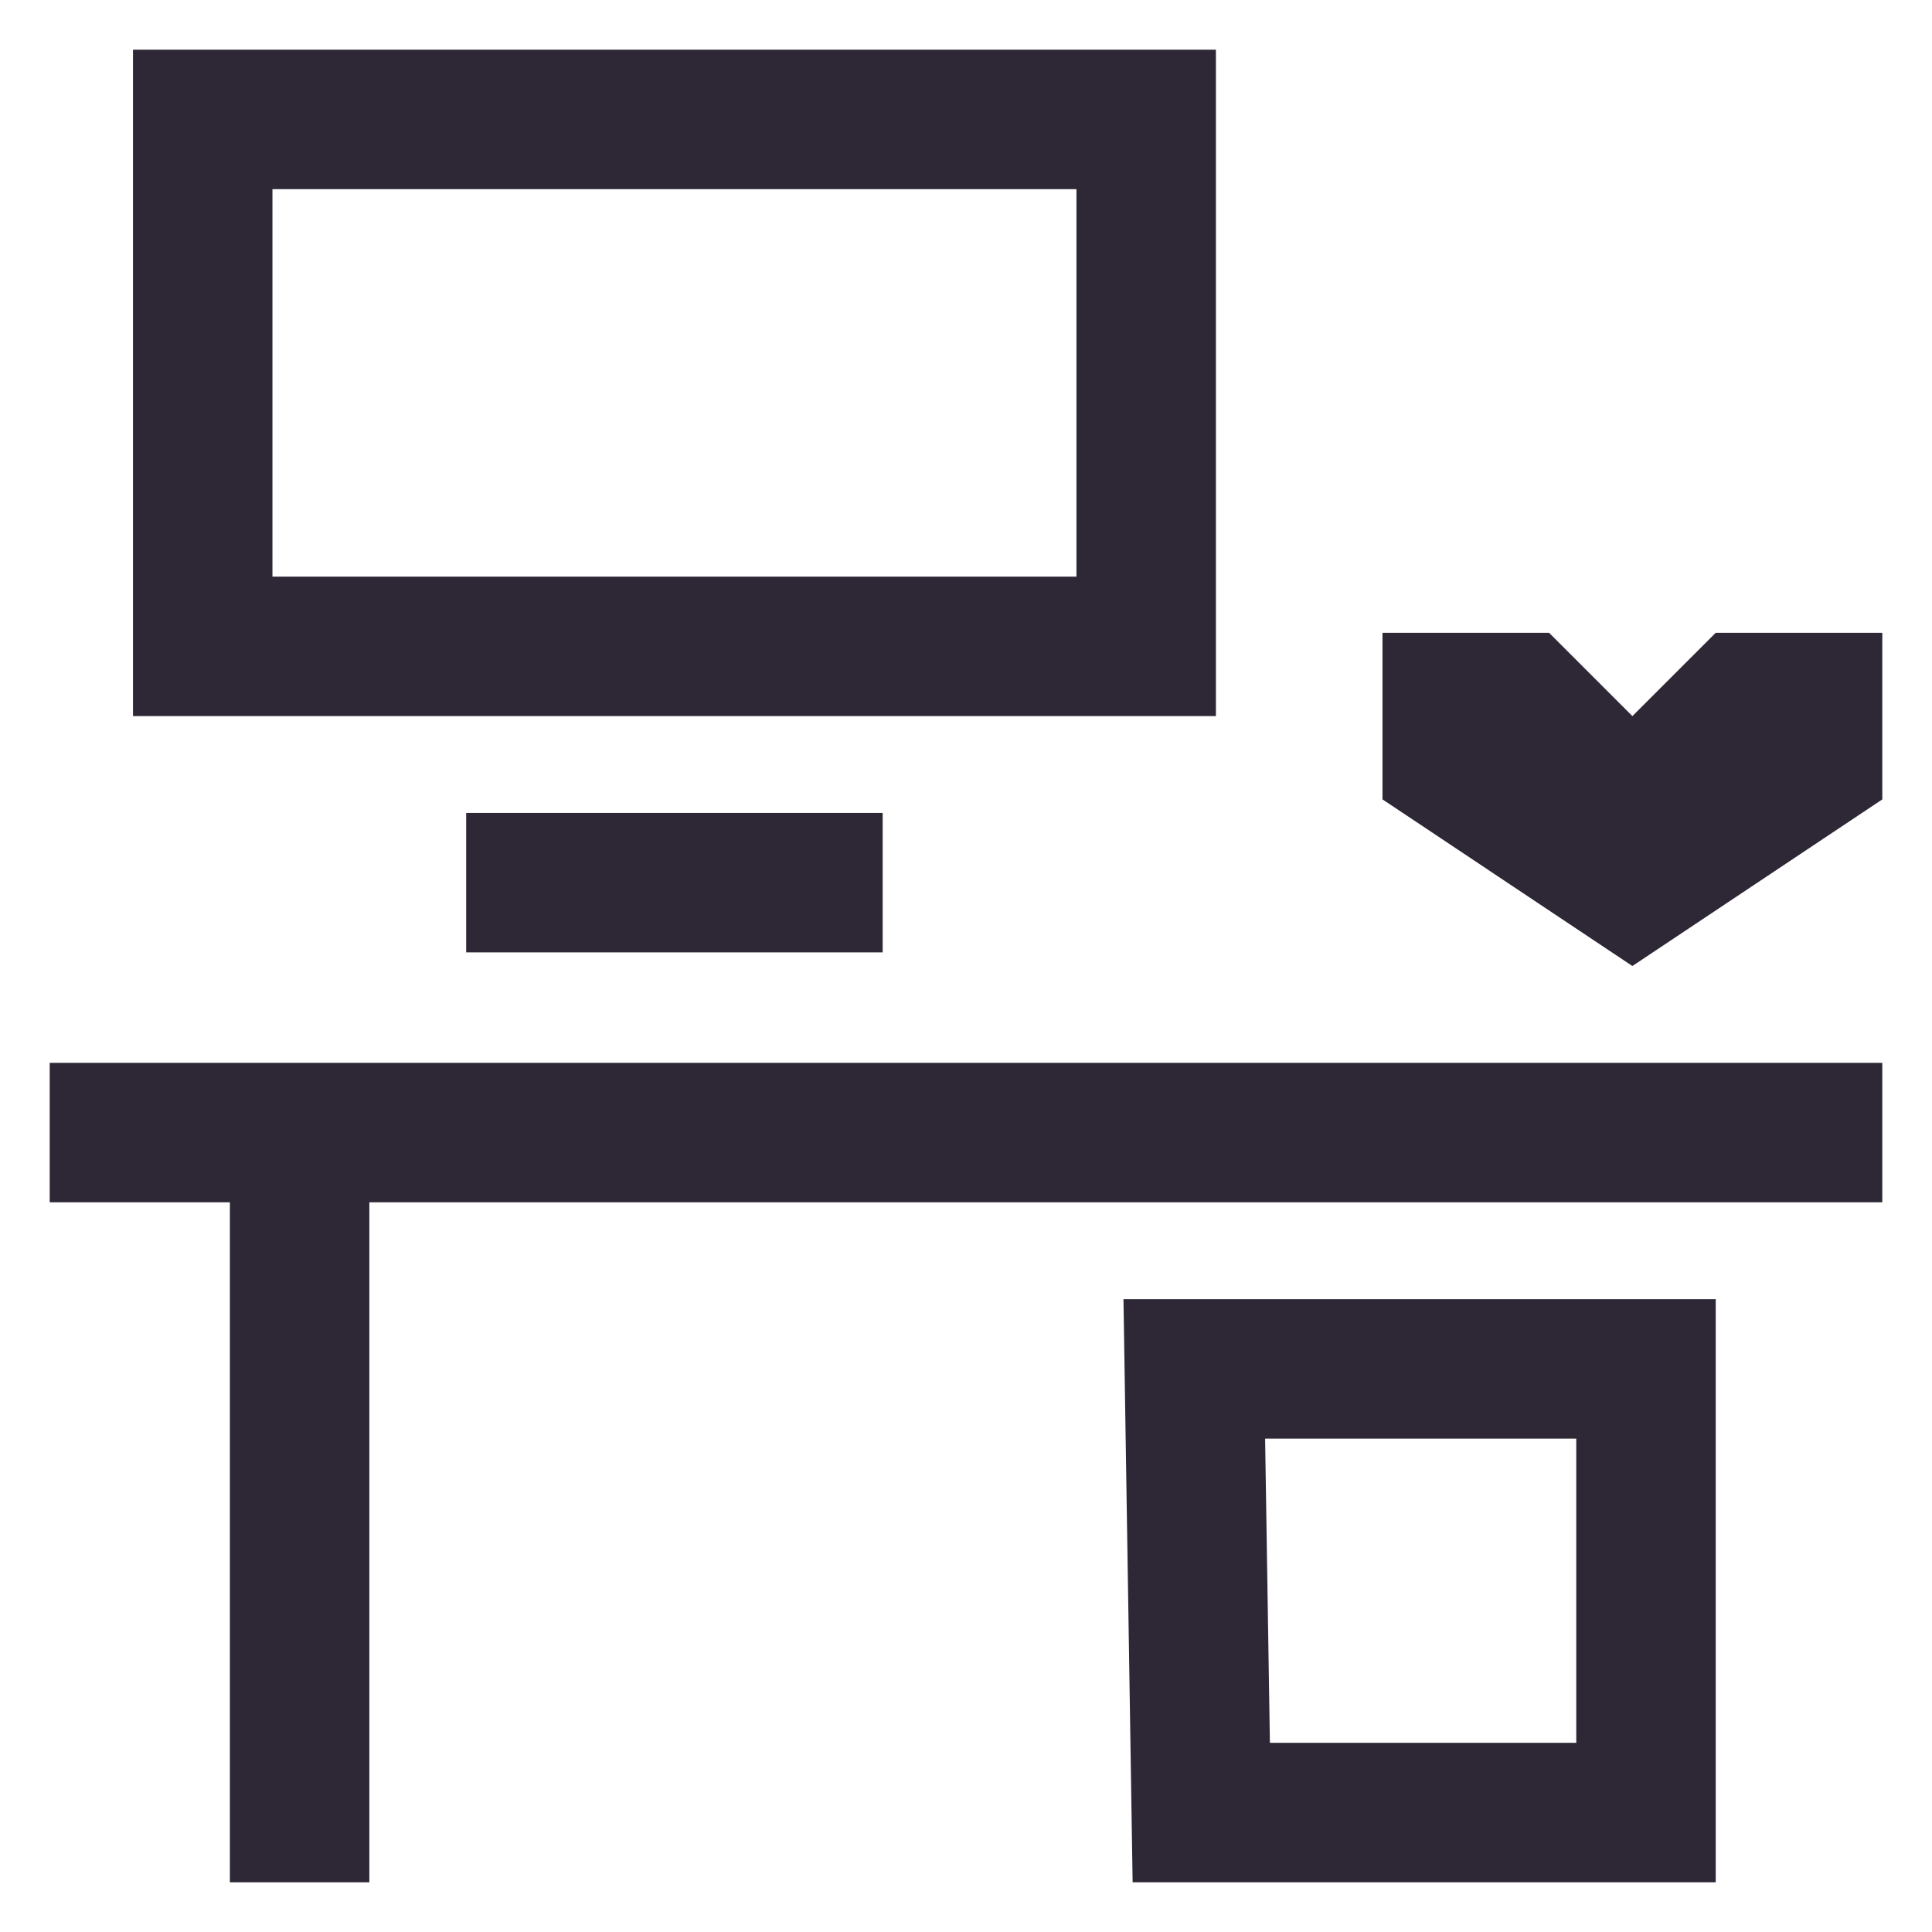 <svg width="500" height="500" viewBox="0 0 500 500" fill="none" xmlns="http://www.w3.org/2000/svg">
<path d="M12.863 311.154H59.494V487.137H95.585V311.154H487.137V275.062H12.863V311.154Z" fill="#2E2836"/>
<path d="M293.122 487.138H444.028V336.23H290.754L293.122 487.138V487.138ZM407.936 372.322V451.046H328.65L327.409 372.322H407.922H407.936Z" fill="#2E2836"/>
<path d="M228.431 210.387H120.646V246.478H228.431V210.387Z" fill="#2E2836"/>
<path d="M314.677 12.863H34.418V185.324H314.677V12.863ZM278.586 149.232H70.51V48.955H278.586V149.232Z" fill="#2E2836"/>
<path d="M444.015 163.773L422.461 185.327L400.908 163.773H357.785V206.882L422.461 250.003L487.138 206.882V163.773H444.015Z" fill="#2E2836"/>
</svg>
